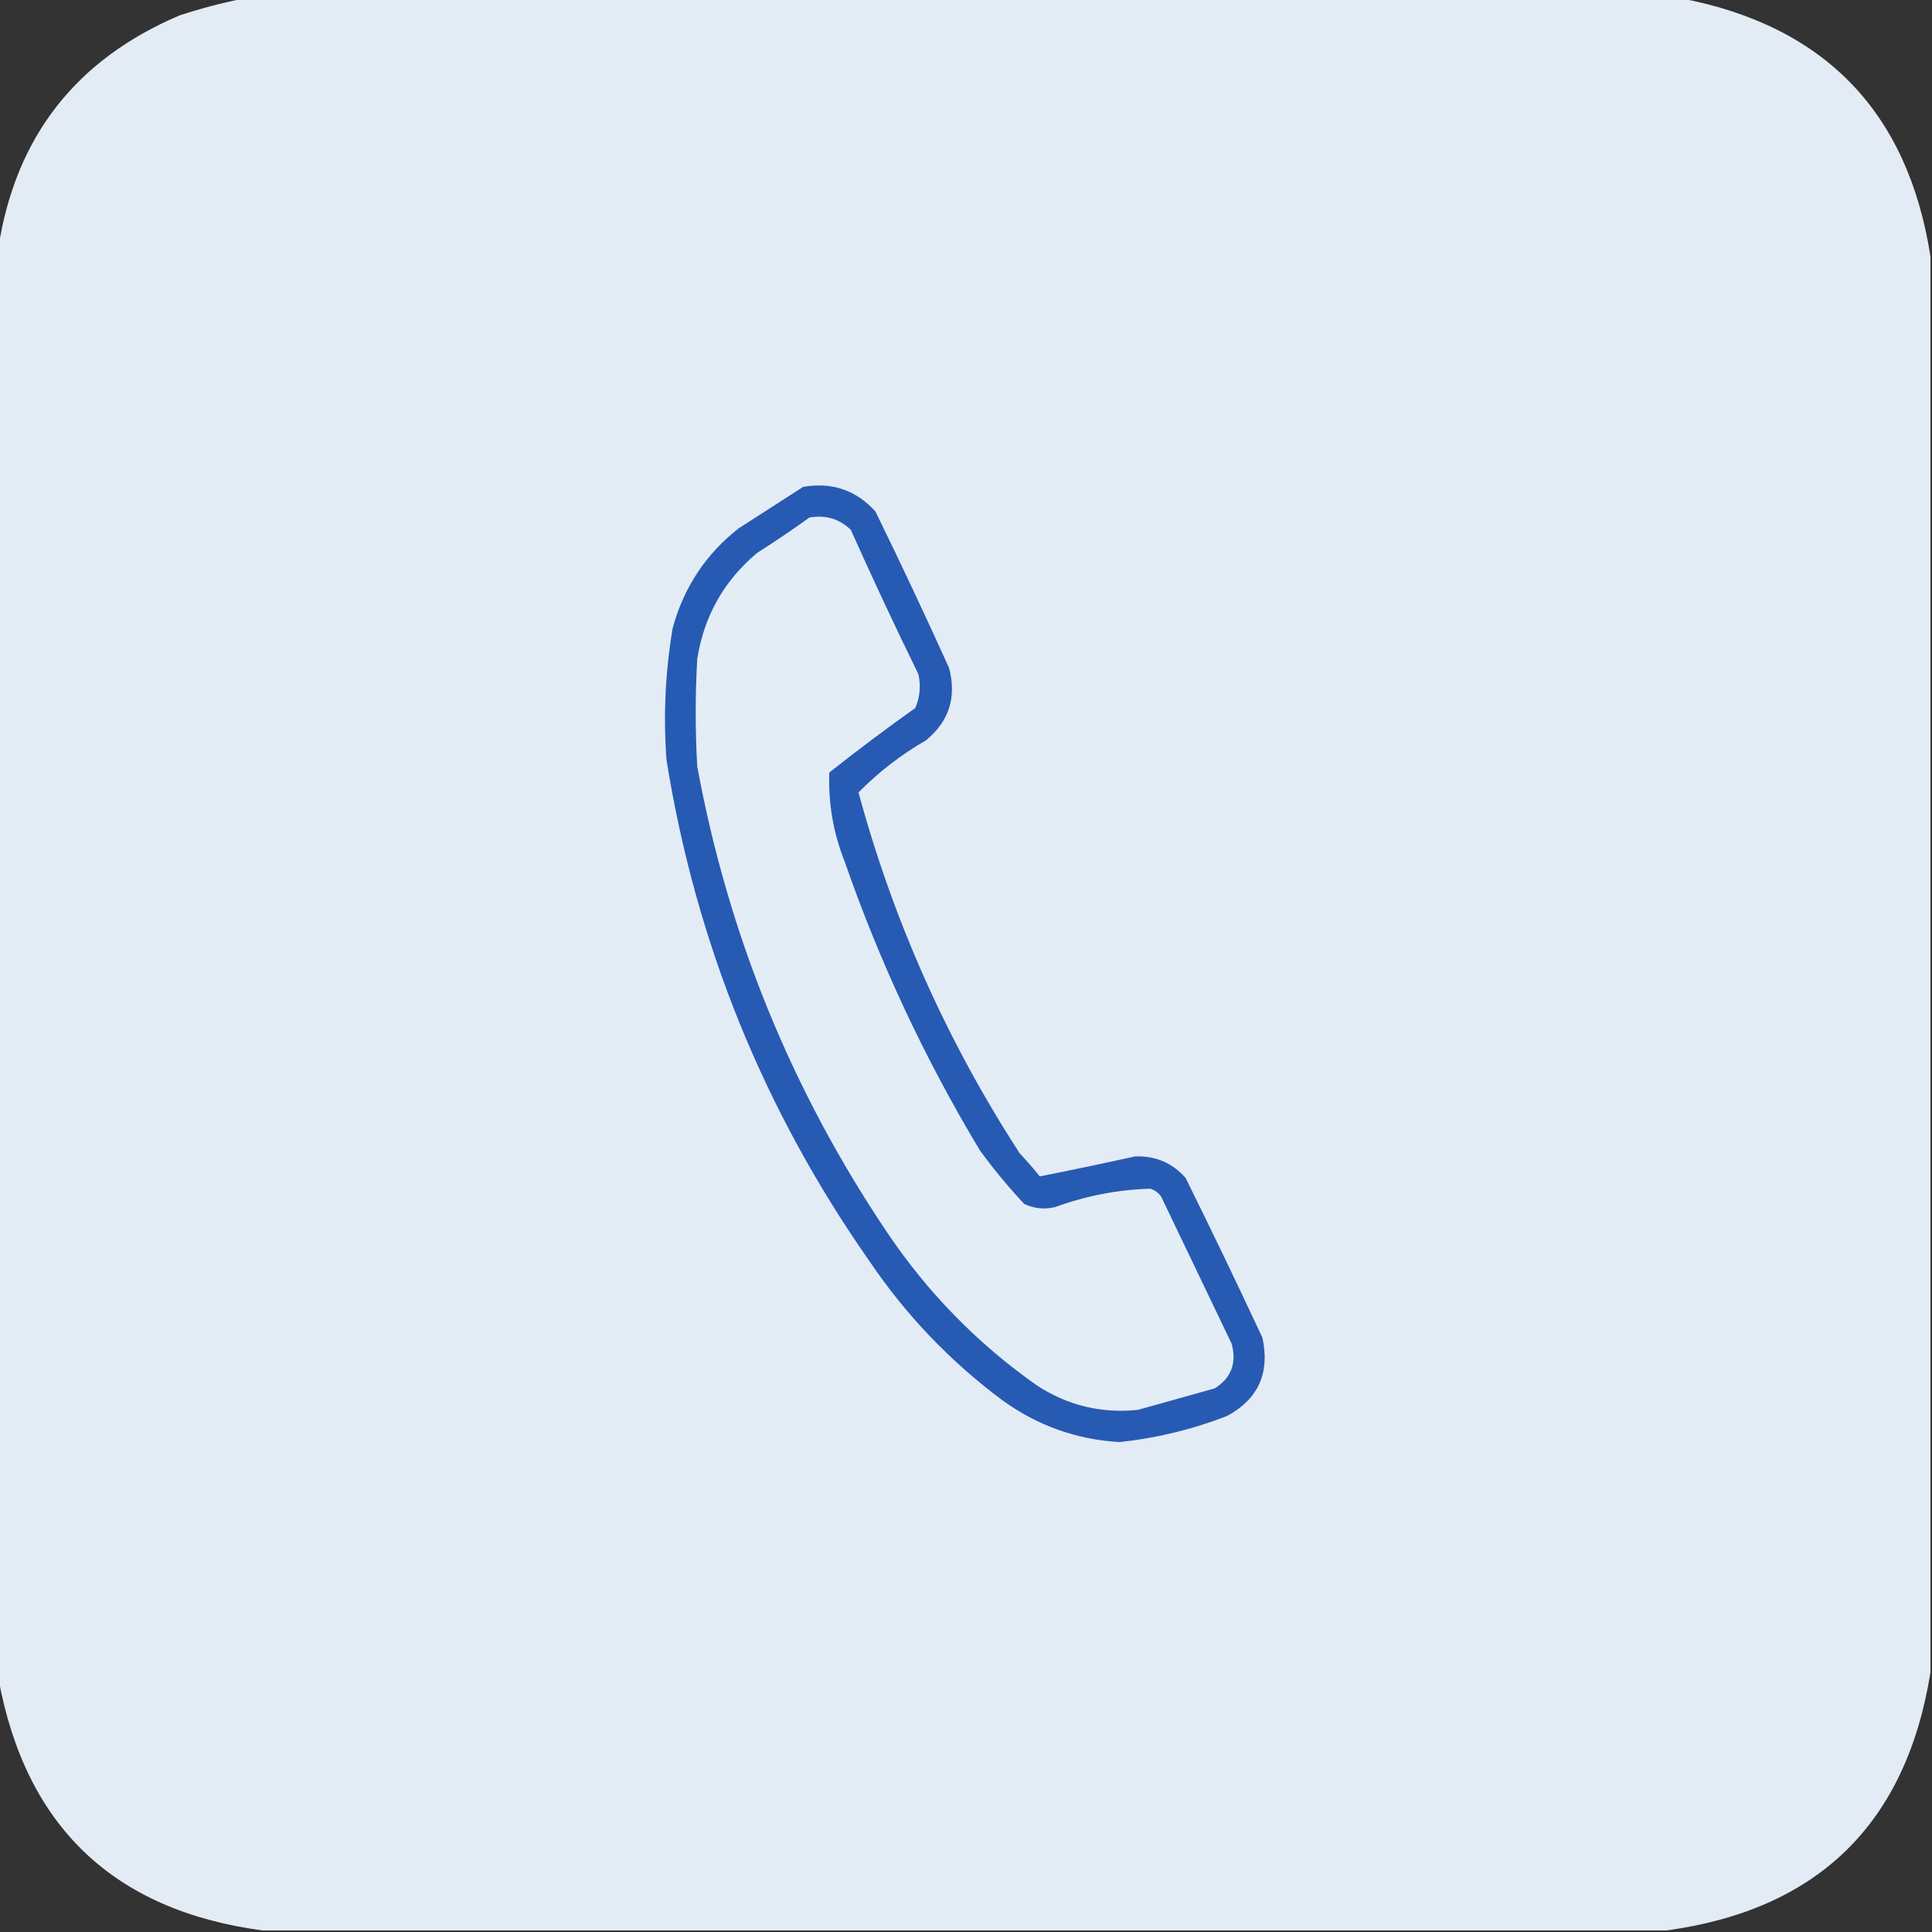 <?xml version="1.0" encoding="UTF-8"?>
<!DOCTYPE svg PUBLIC "-//W3C//DTD SVG 1.1//EN" "http://www.w3.org/Graphics/SVG/1.1/DTD/svg11.dtd">
<svg xmlns="http://www.w3.org/2000/svg" version="1.1" width="629px" height="629px" style="shape-rendering:geometricPrecision; text-rendering:geometricPrecision; image-rendering:optimizeQuality; fill-rule:evenodd; clip-rule:evenodd" xmlns:xlink="http://www.w3.org/1999/xlink">
<rect width="100%" height="100%" fill="#333333" stroke="none"/>
<g><path style="opacity:0.996" fill="#e4edf6" d="M 79.5,-0.5 C 235.5,-0.5 391.5,-0.5 547.5,-0.5C 594.166,8.5 621.166,36.5 628.5,83.5C 628.5,237.167 628.5,390.833 628.5,544.5C 620.576,593.757 591.91,621.757 542.5,628.5C 390.167,628.5 237.833,628.5 85.5,628.5C 36.997,621.997 8.33,594.664 -0.5,546.5C -0.5,391.167 -0.5,235.833 -0.5,80.5C 5.111,44.485 24.778,19.318 58.5,5C 65.514,2.705 72.514,0.872 79.5,-0.5 Z"/></g>
<g><path style="opacity:1" fill="#275ab3" d="M 261.5,158.5 C 270.86,156.897 278.694,159.564 285,166.5C 293.273,183.379 301.273,200.379 309,217.5C 311.493,227.018 308.993,234.852 301.5,241C 293.312,245.737 285.979,251.404 279.5,258C 290.894,299.951 308.394,339.117 332,375.5C 334.285,377.907 336.451,380.407 338.5,383C 348.804,380.961 359.137,378.794 369.5,376.5C 376.126,376.231 381.626,378.564 386,383.5C 394.519,400.712 402.852,418.046 411,435.5C 413.505,446.982 409.672,455.482 399.5,461C 388.189,465.383 376.523,468.216 364.5,469.5C 350.512,468.67 337.845,464.17 326.5,456C 309.401,443.289 294.901,428.123 283,410.5C 248.583,361.314 226.583,306.98 217,247.5C 215.928,233.073 216.594,218.74 219,204.5C 222.609,191.241 229.776,180.407 240.5,172C 247.565,167.476 254.565,162.976 261.5,158.5 Z"/></g>
<g><path style="opacity:1" fill="#e3edf6" d="M 263.5,168.5 C 268.765,167.571 273.265,168.904 277,172.5C 284.044,188.256 291.377,203.923 299,219.5C 299.837,223.295 299.504,226.961 298,230.5C 288.488,237.257 279.154,244.257 270,251.5C 269.625,261.489 271.292,271.156 275,280.5C 286.42,313.341 301.087,344.674 319,374.5C 323.456,380.625 328.289,386.458 333.5,392C 336.702,393.483 340.036,393.817 343.5,393C 353.548,389.324 363.881,387.324 374.5,387C 375.931,387.465 377.097,388.299 378,389.5C 385.683,405.531 393.349,421.531 401,437.5C 402.683,443.796 400.85,448.629 395.5,452C 387.177,454.329 378.844,456.662 370.5,459C 358.578,460.251 347.578,457.584 337.5,451C 318.291,437.458 302.124,420.958 289,401.5C 257.782,355.191 237.116,304.524 227,249.5C 226.333,237.833 226.333,226.167 227,214.5C 229.227,200.541 235.727,189.041 246.5,180C 252.344,176.304 258.011,172.47 263.5,168.5 Z"/></g>
</svg>
